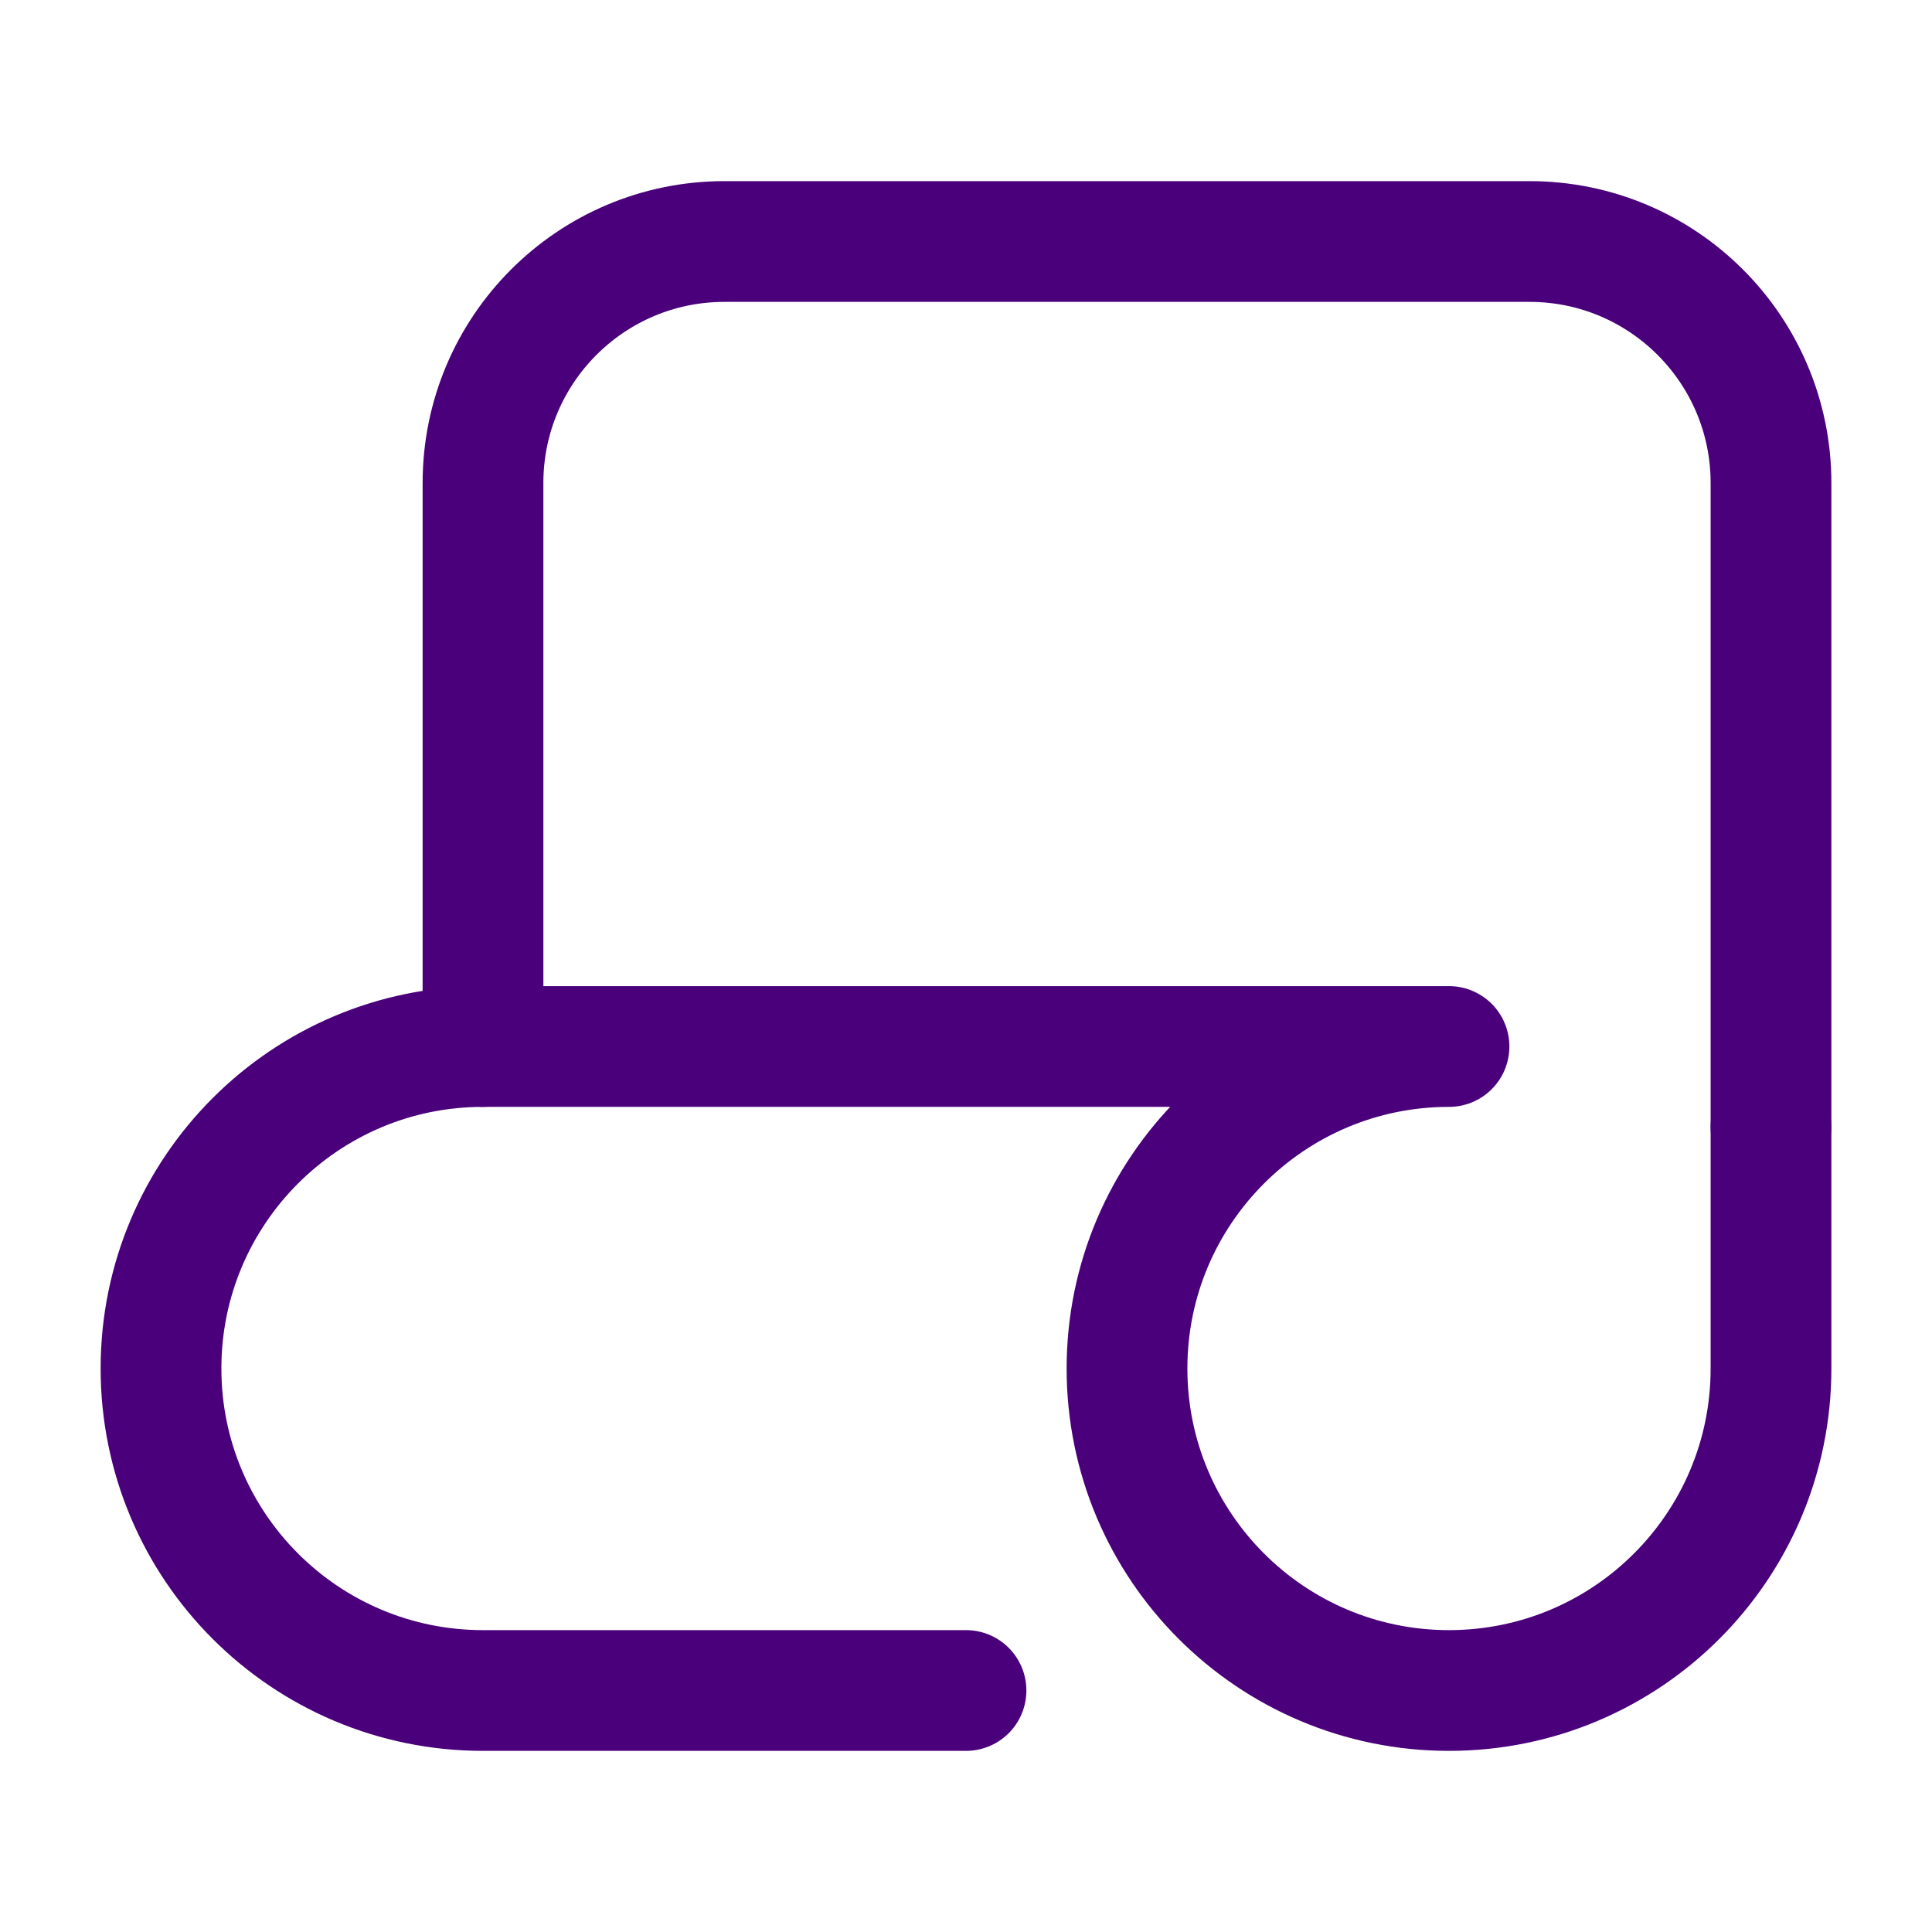<?xml version="1.0" encoding="UTF-8"?><svg width="24px" height="24px" stroke-width="1.5" viewBox="0 0 24 24" fill="none" xmlns="http://www.w3.org/2000/svg" color="#4a007a"><path d="M22 14V6C22 4.343 20.657 3 19 3H9C7.343 3 6 4.343 6 6V13" stroke="#4a007a" stroke-width="1.5" stroke-linecap="round" stroke-linejoin="round"></path><path d="M12 21H6C3.791 21 2 19.209 2 17C2 14.791 3.791 13 6 13H17H18C15.791 13 14 14.791 14 17C14 19.209 15.791 21 18 21C20.209 21 22 19.209 22 17V14" stroke="#4a007a" stroke-width="1.5" stroke-linecap="round" stroke-linejoin="round"></path></svg>